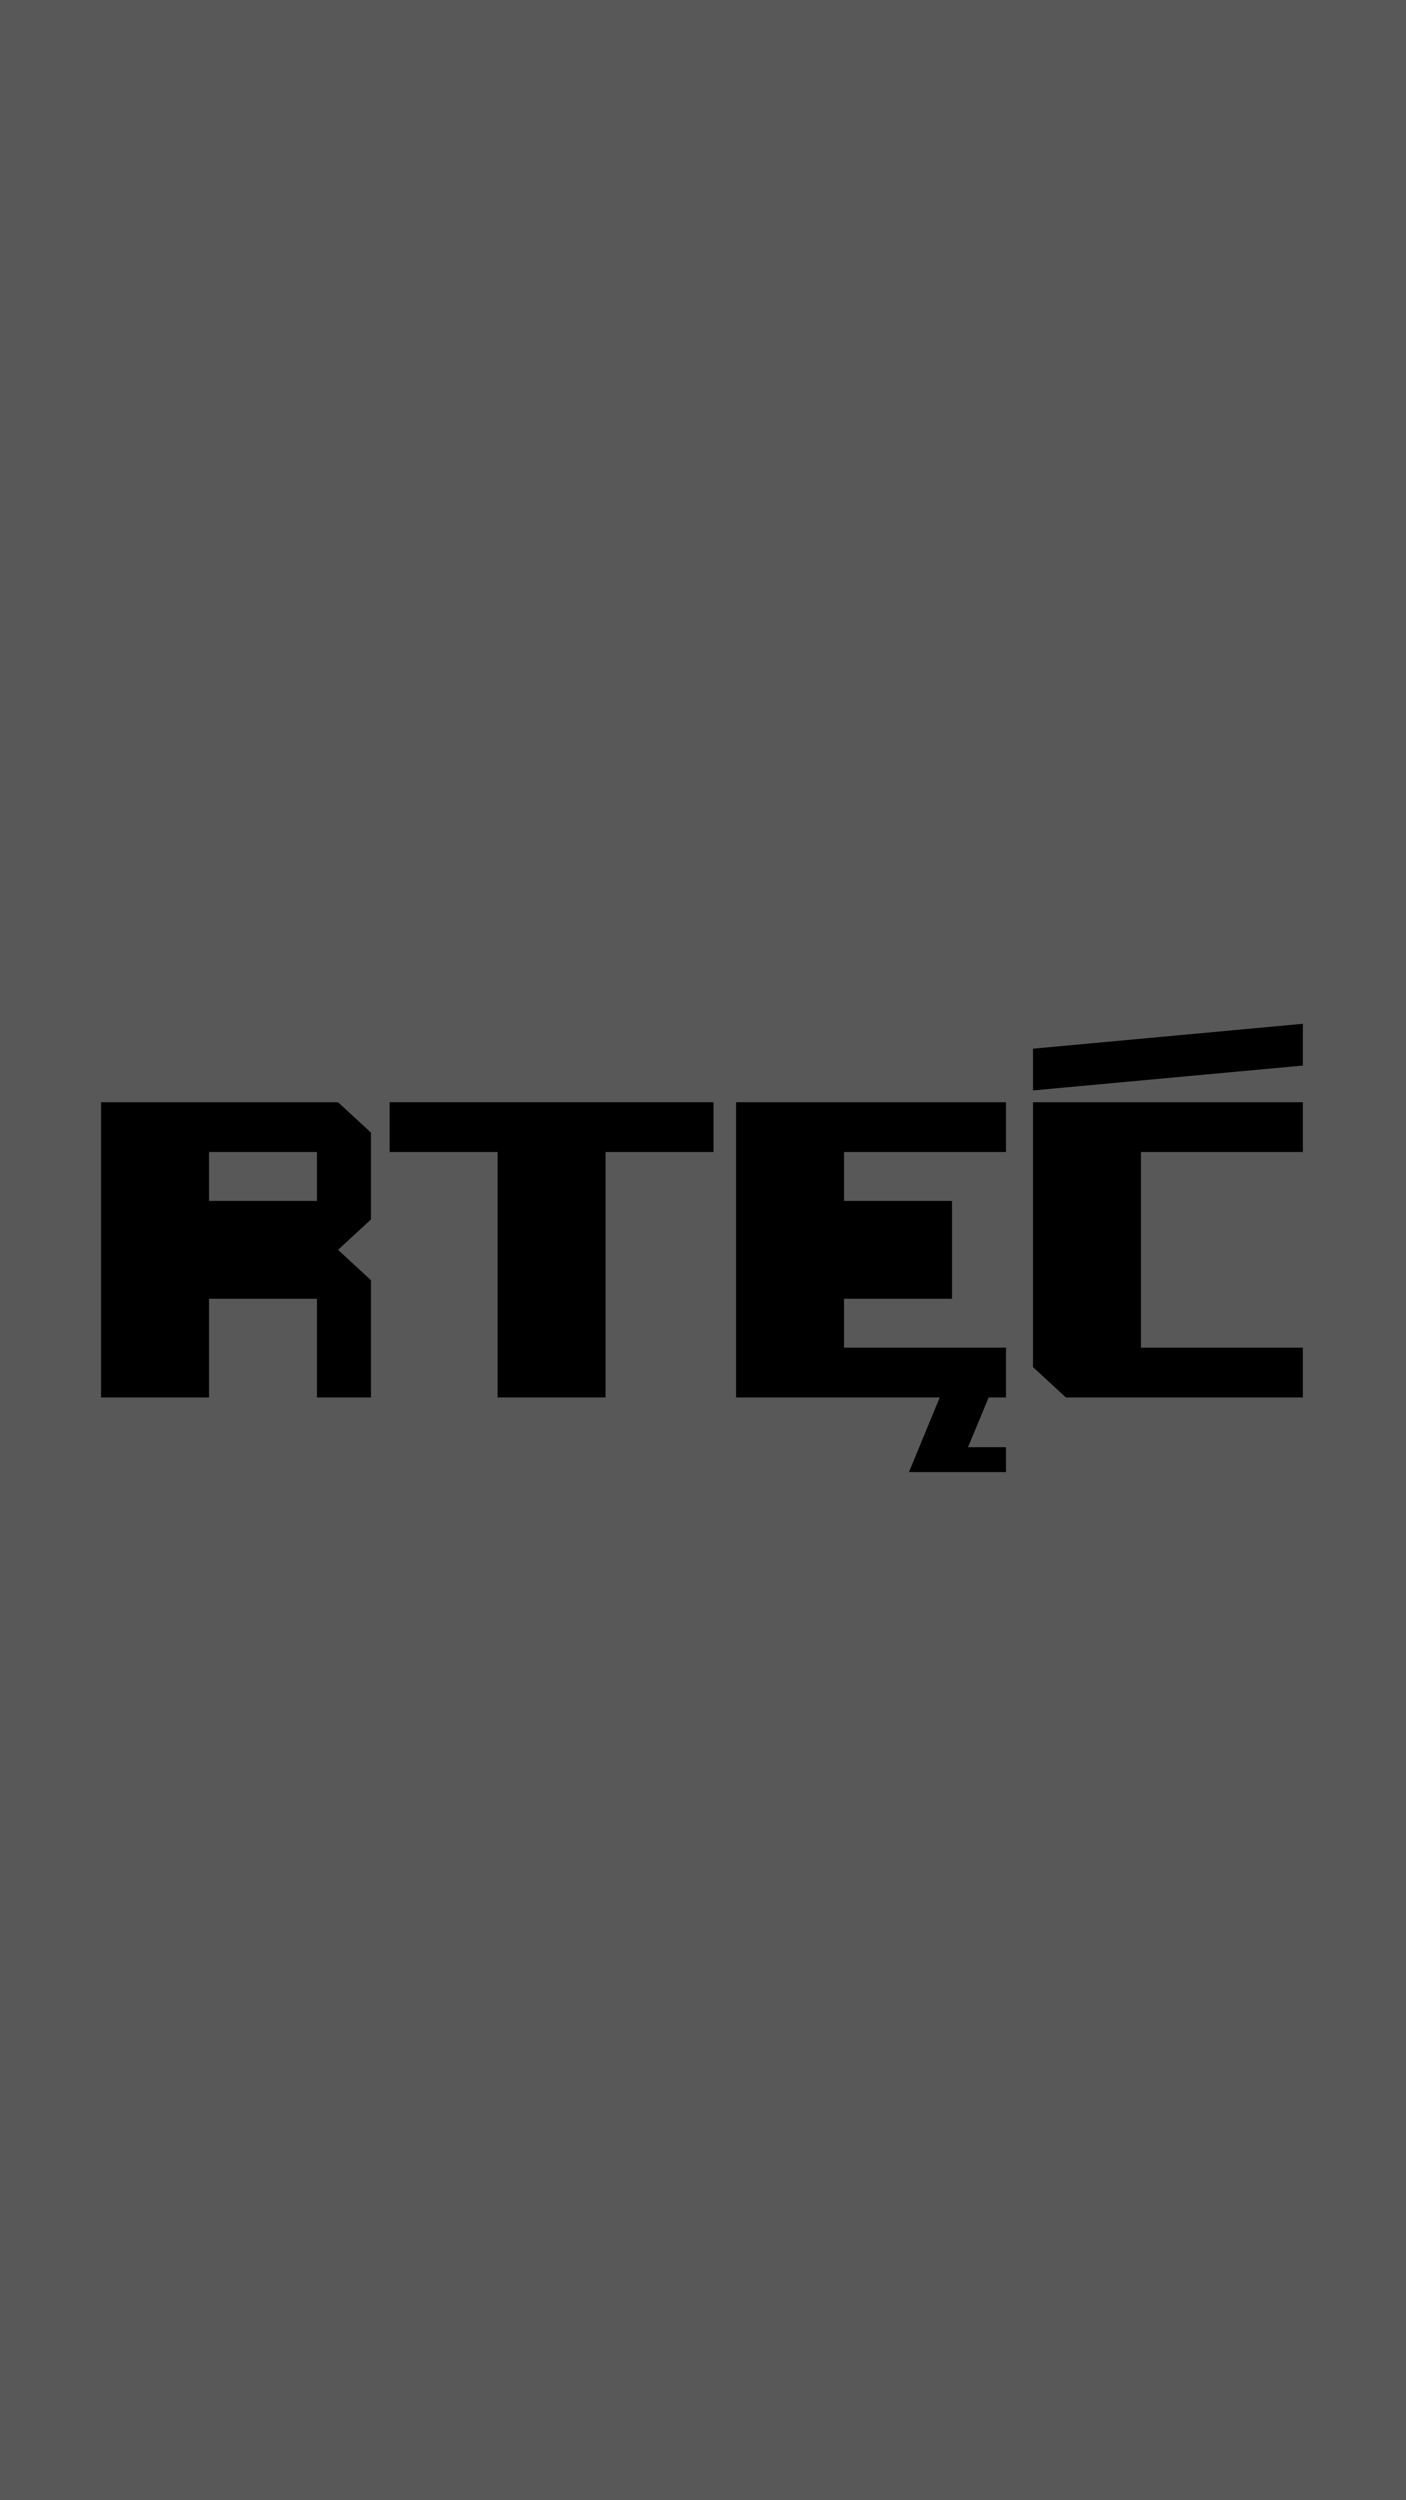 <svg width="320" height="569" viewBox="0 0 320 569" fill="none" xmlns="http://www.w3.org/2000/svg">
<rect width="320" height="569" fill="#585858"/>
<path d="M259.671 306.709H296.526V318.034H242.588L235.102 311.124V250.851H296.526V262.177H259.671V306.709ZM235.102 248.164L296.526 242.502V233L235.102 238.663V248.164Z" fill="black"/>
<path d="M167.527 250.852H228.952V262.177H192.097V273.31H216.667V295.576H192.097V306.709H228.952V318.034H225.017L220.314 329.36H228.952V335.022H206.877L213.884 318.034H167.527V250.852Z" fill="black"/>
<path d="M113.249 262.177H88.68V250.852H162.389V262.177H137.819V318.034H113.249V262.177Z" fill="black"/>
<path d="M23 318.034V250.852H76.938L84.424 257.762V277.533L76.938 284.443L84.424 291.353V318.034H72.139V295.576H47.57V318.034H23ZM47.57 273.31H72.139V262.177H47.57V273.31Z" fill="black"/>
</svg>
